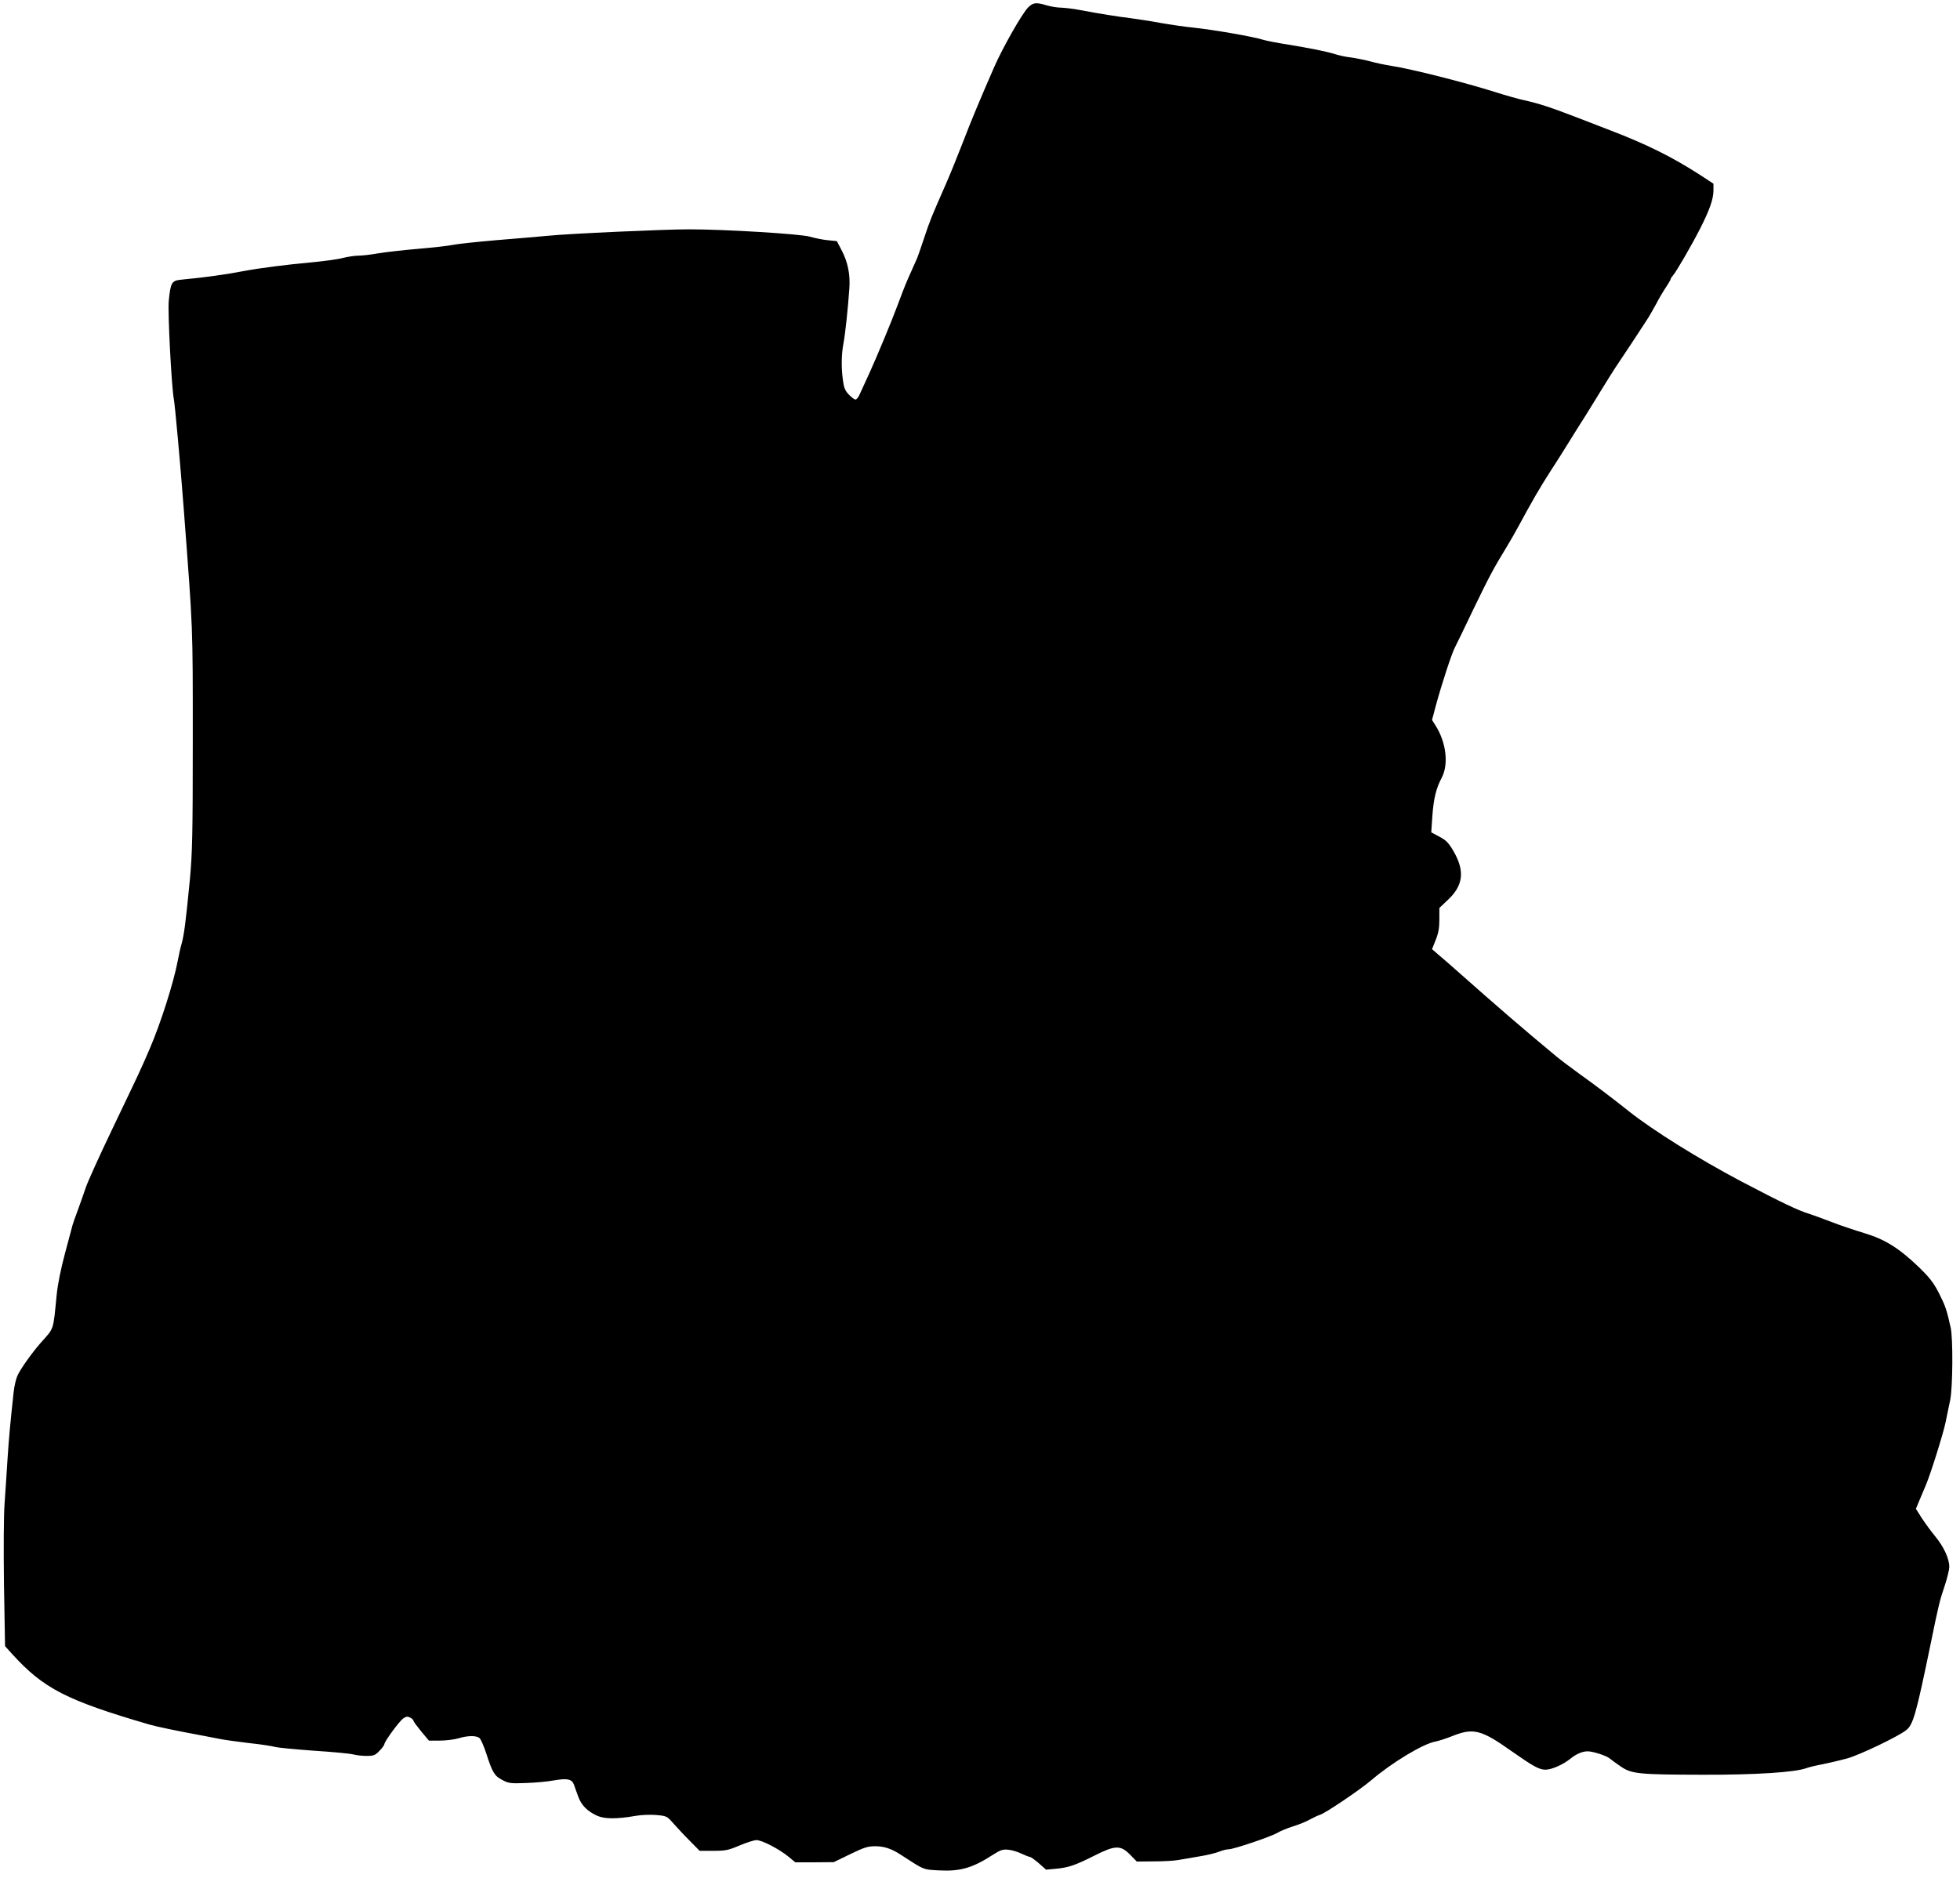 <?xml version="1.0" standalone="no"?>
<!DOCTYPE svg PUBLIC "-//W3C//DTD SVG 20010904//EN"
 "http://www.w3.org/TR/2001/REC-SVG-20010904/DTD/svg10.dtd">
<svg version="1.0" xmlns="http://www.w3.org/2000/svg"
 width="1280pt" height="1227pt" viewBox="0 0 1280 1227"
 preserveAspectRatio="xMidYMid meet">
<g transform="translate(0,1227) scale(0.1,-0.1)"
fill="#000000" stroke="none">
<path d="M6714 12221 c-39 -39 -165 -261 -220 -386 -97 -222 -151 -352 -204
-490 -34 -88 -85 -214 -114 -280 -97 -220 -104 -239 -141 -350 -20 -60 -40
-119 -45 -130 -5 -11 -23 -51 -40 -90 -31 -69 -41 -92 -85 -210 -41 -111 -136
-339 -184 -445 -27 -58 -56 -122 -65 -142 -8 -21 -22 -38 -29 -38 -7 0 -27 15
-44 33 -24 25 -32 45 -38 92 -12 85 -10 171 3 240 12 62 30 233 39 364 6 91
-11 172 -52 249 l-30 57 -60 6 c-33 3 -85 14 -116 23 -62 18 -554 48 -789 48
-160 0 -783 -28 -920 -42 -58 -5 -211 -19 -340 -29 -129 -11 -257 -25 -285
-31 -27 -6 -126 -17 -220 -25 -93 -8 -210 -21 -260 -29 -49 -9 -110 -16 -134
-16 -24 0 -70 -7 -102 -15 -33 -9 -130 -22 -217 -30 -153 -14 -326 -36 -427
-55 -117 -23 -264 -43 -412 -57 -62 -6 -69 -18 -81 -140 -7 -76 18 -557 33
-638 8 -43 43 -429 65 -720 61 -805 59 -747 59 -1505 0 -629 -3 -739 -19 -915
-27 -281 -38 -362 -54 -420 -8 -27 -19 -77 -25 -110 -26 -141 -113 -413 -183
-575 -61 -142 -62 -143 -247 -530 -83 -173 -159 -342 -170 -375 -11 -33 -34
-98 -51 -145 -18 -47 -34 -94 -37 -105 -3 -11 -24 -92 -48 -180 -27 -101 -48
-202 -55 -275 -24 -239 -14 -210 -107 -315 -55 -63 -130 -168 -149 -211 -10
-22 -21 -70 -25 -109 -21 -191 -31 -299 -40 -438 -5 -84 -14 -213 -19 -287 -6
-78 -7 -303 -4 -534 l7 -399 46 -51 c205 -226 355 -303 896 -461 49 -14 178
-41 340 -71 44 -8 100 -19 125 -24 25 -5 108 -17 185 -26 77 -8 153 -20 170
-25 16 -5 131 -16 255 -25 124 -8 241 -19 260 -25 19 -5 58 -9 86 -9 44 0 54
4 82 33 18 18 32 38 32 43 0 18 99 153 125 170 18 12 28 13 44 4 12 -6 21 -15
21 -20 0 -5 23 -36 50 -69 l51 -61 72 0 c40 0 94 7 121 15 63 19 120 19 139 0
8 -8 27 -52 42 -97 40 -125 54 -149 105 -175 41 -22 54 -24 155 -20 61 2 142
9 182 17 88 15 117 9 131 -27 5 -16 18 -50 28 -78 20 -57 60 -97 124 -126 49
-22 128 -22 255 0 33 6 92 8 130 5 68 -6 71 -8 110 -52 22 -25 70 -77 107
-114 l67 -68 89 0 c81 0 99 4 172 35 45 19 95 35 110 35 36 0 148 -58 209
-108 l45 -37 126 0 125 1 107 52 c90 44 116 52 163 52 58 0 107 -16 165 -54
161 -104 145 -98 257 -104 135 -7 216 17 347 102 52 33 66 37 102 33 23 -2 62
-14 86 -26 24 -11 49 -21 55 -21 5 0 31 -19 57 -41 l47 -42 67 6 c81 8 123 22
252 87 133 67 168 68 230 5 l44 -45 111 1 c60 0 133 4 160 9 28 5 91 16 140
24 50 8 107 22 128 31 20 8 47 15 61 15 32 0 278 83 319 108 18 11 64 30 102
42 39 12 88 32 110 45 22 12 51 26 65 30 34 10 261 163 335 226 137 117 340
239 420 253 22 4 73 21 113 37 134 53 186 40 382 -99 144 -101 182 -122 223
-122 40 0 115 33 163 72 38 31 78 48 113 48 33 0 120 -28 141 -45 8 -7 40 -30
70 -51 74 -52 116 -56 540 -57 346 -1 604 16 676 43 16 6 65 18 109 26 44 9
116 26 160 38 83 24 326 140 382 183 47 36 65 97 164 578 48 236 58 275 88
363 17 51 31 108 31 127 0 53 -35 130 -91 198 -28 34 -68 89 -89 121 l-38 60
25 60 c14 34 32 76 40 95 28 64 114 336 129 411 9 41 22 107 30 145 17 84 19
403 3 473 -26 118 -35 142 -76 224 -36 70 -61 102 -132 171 -129 124 -222 182
-356 222 -60 18 -159 51 -220 75 -60 23 -123 46 -140 51 -70 21 -177 72 -442
211 -280 148 -575 332 -733 457 -113 90 -224 174 -332 251 -53 39 -119 88
-145 110 -216 179 -395 334 -633 545 -47 42 -106 94 -132 115 l-46 40 24 60
c18 45 24 78 24 134 l0 75 60 57 c96 92 106 185 34 311 -33 57 -48 73 -93 97
l-54 29 7 104 c8 116 25 185 62 254 45 87 29 228 -40 338 l-24 38 25 94 c38
140 103 339 124 379 10 19 65 132 121 250 100 207 133 270 219 410 22 36 58
99 80 140 78 145 136 246 200 345 36 55 96 150 133 210 38 61 78 126 91 145
12 19 60 96 105 170 46 74 89 144 97 155 33 48 188 283 208 315 13 19 40 67
61 105 20 39 50 89 66 112 15 23 28 45 28 49 0 4 7 15 15 24 21 23 118 190
177 305 63 124 88 195 88 252 l0 43 -87 57 c-183 118 -348 200 -588 292 -44
17 -143 55 -220 85 -166 64 -245 90 -340 111 -38 8 -126 33 -195 55 -196 62
-544 150 -675 170 -38 6 -101 19 -140 30 -38 10 -95 21 -125 25 -30 3 -75 13
-100 21 -58 18 -163 39 -315 64 -66 10 -136 24 -155 30 -73 22 -320 65 -460
80 -52 5 -147 19 -210 30 -63 12 -151 25 -195 31 -82 10 -204 29 -335 54 -41
8 -95 14 -120 15 -25 0 -67 7 -94 15 -70 21 -89 19 -122 -14z"/>
</g>
</svg>
